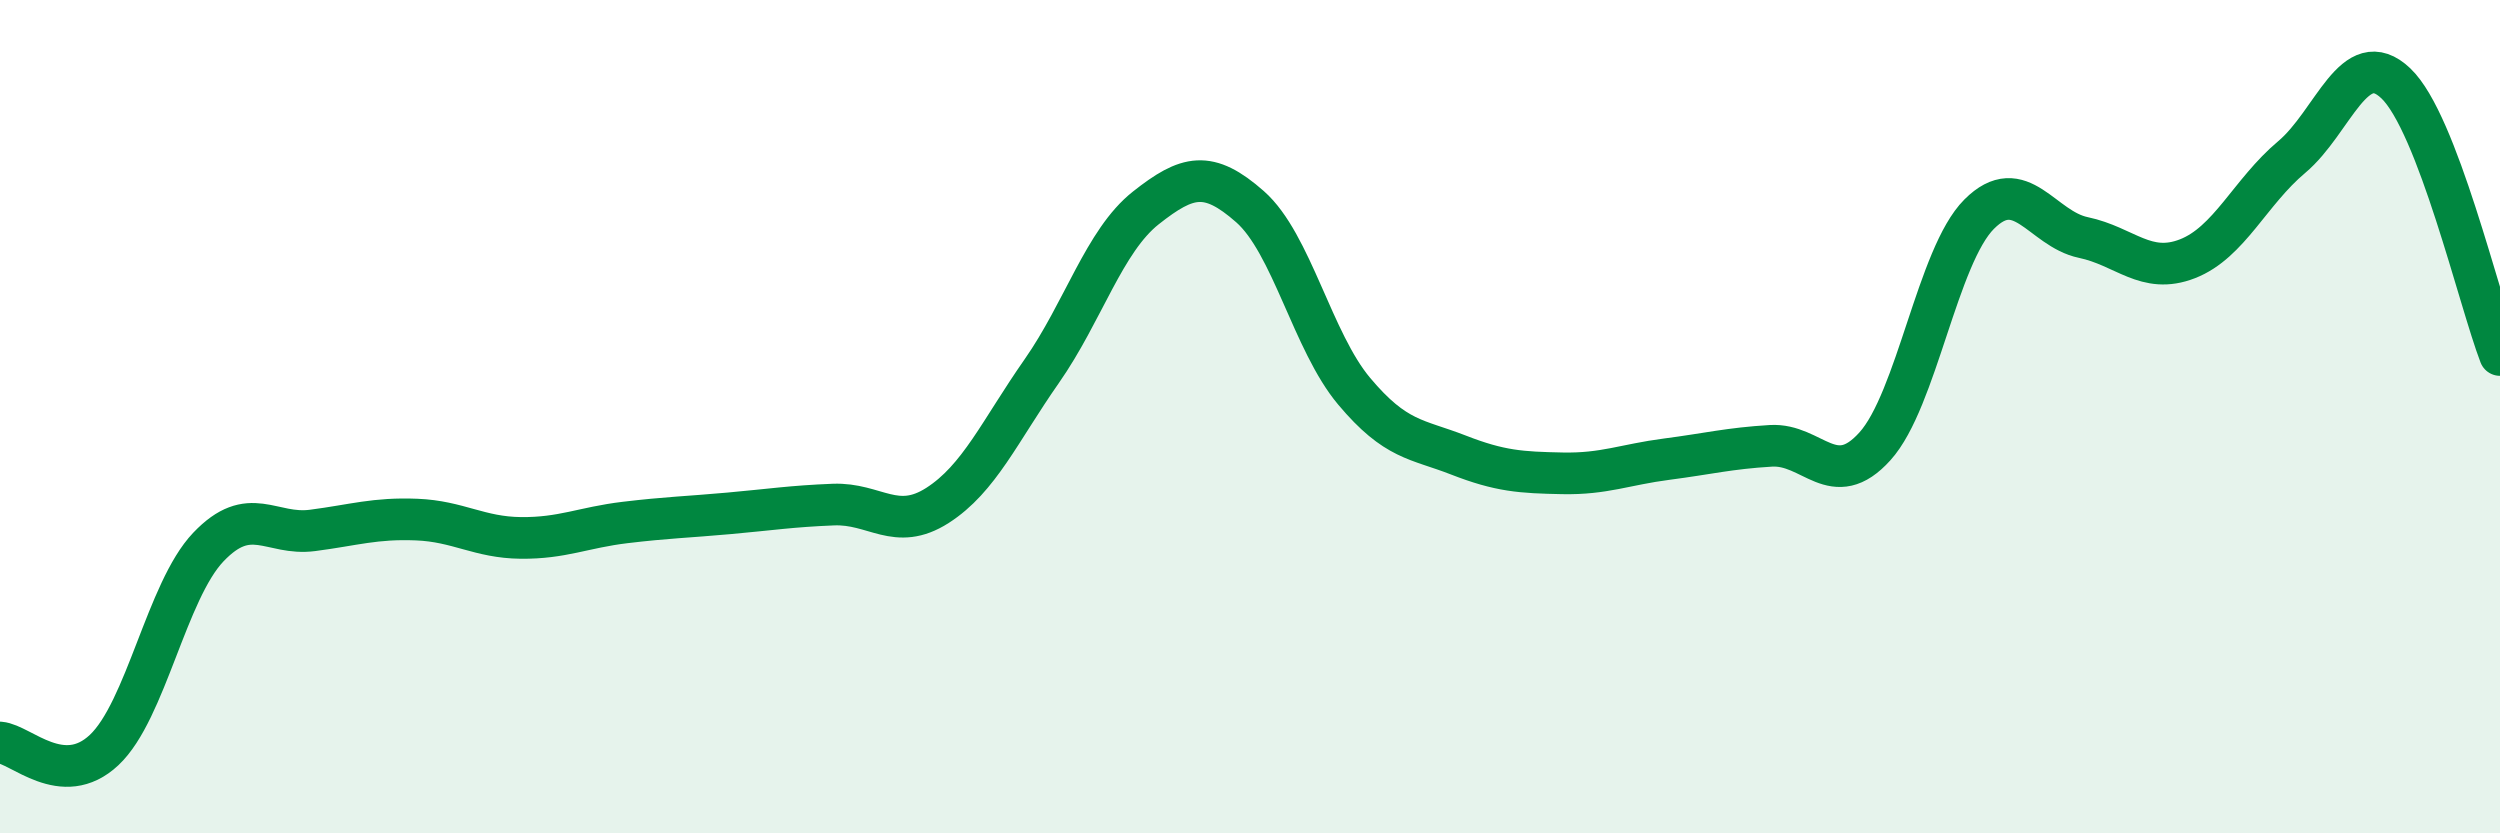 
    <svg width="60" height="20" viewBox="0 0 60 20" xmlns="http://www.w3.org/2000/svg">
      <path
        d="M 0,17.82 C 0.5,17.86 1.5,18.94 2.5,18 C 3.5,17.06 4,14.18 5,13.13 C 6,12.08 6.5,12.86 7.5,12.73 C 8.5,12.6 9,12.43 10,12.47 C 11,12.51 11.5,12.9 12.5,12.91 C 13.5,12.92 14,12.66 15,12.54 C 16,12.42 16.5,12.41 17.5,12.32 C 18.5,12.23 19,12.15 20,12.11 C 21,12.07 21.5,12.77 22.5,12.13 C 23.5,11.49 24,10.34 25,8.91 C 26,7.48 26.5,5.78 27.5,4.99 C 28.5,4.2 29,4.08 30,4.96 C 31,5.84 31.5,8.2 32.5,9.39 C 33.5,10.58 34,10.53 35,10.92 C 36,11.31 36.5,11.34 37.5,11.36 C 38.5,11.38 39,11.15 40,11.02 C 41,10.89 41.5,10.76 42.5,10.7 C 43.5,10.64 44,11.82 45,10.71 C 46,9.6 46.5,6.14 47.5,5.14 C 48.5,4.14 49,5.49 50,5.7 C 51,5.91 51.5,6.6 52.5,6.21 C 53.5,5.82 54,4.61 55,3.77 C 56,2.93 56.5,1.05 57.5,2 C 58.5,2.95 59.5,7.22 60,8.52L60 20L0 20Z"
        fill="#008740"
        opacity="0.1"
        stroke-linecap="round"
        stroke-linejoin="round"
      />
      <path
        d="M 0,17.82 C 0.5,17.86 1.5,18.94 2.5,18 C 3.5,17.06 4,14.18 5,13.13 C 6,12.08 6.5,12.86 7.5,12.73 C 8.5,12.6 9,12.43 10,12.47 C 11,12.51 11.5,12.9 12.5,12.91 C 13.5,12.92 14,12.66 15,12.54 C 16,12.42 16.5,12.41 17.5,12.32 C 18.5,12.23 19,12.15 20,12.11 C 21,12.07 21.5,12.77 22.5,12.13 C 23.5,11.49 24,10.34 25,8.91 C 26,7.48 26.5,5.78 27.5,4.99 C 28.5,4.2 29,4.08 30,4.96 C 31,5.84 31.5,8.2 32.5,9.39 C 33.5,10.58 34,10.53 35,10.92 C 36,11.31 36.5,11.34 37.5,11.36 C 38.5,11.38 39,11.15 40,11.02 C 41,10.89 41.5,10.76 42.5,10.7 C 43.5,10.64 44,11.82 45,10.71 C 46,9.6 46.5,6.14 47.5,5.14 C 48.5,4.14 49,5.49 50,5.7 C 51,5.91 51.5,6.6 52.5,6.21 C 53.5,5.82 54,4.61 55,3.77 C 56,2.93 56.5,1.05 57.5,2 C 58.5,2.95 59.5,7.22 60,8.52"
        stroke="#008740"
        stroke-width="1"
        fill="none"
        stroke-linecap="round"
        stroke-linejoin="round"
      />
    </svg>
  
